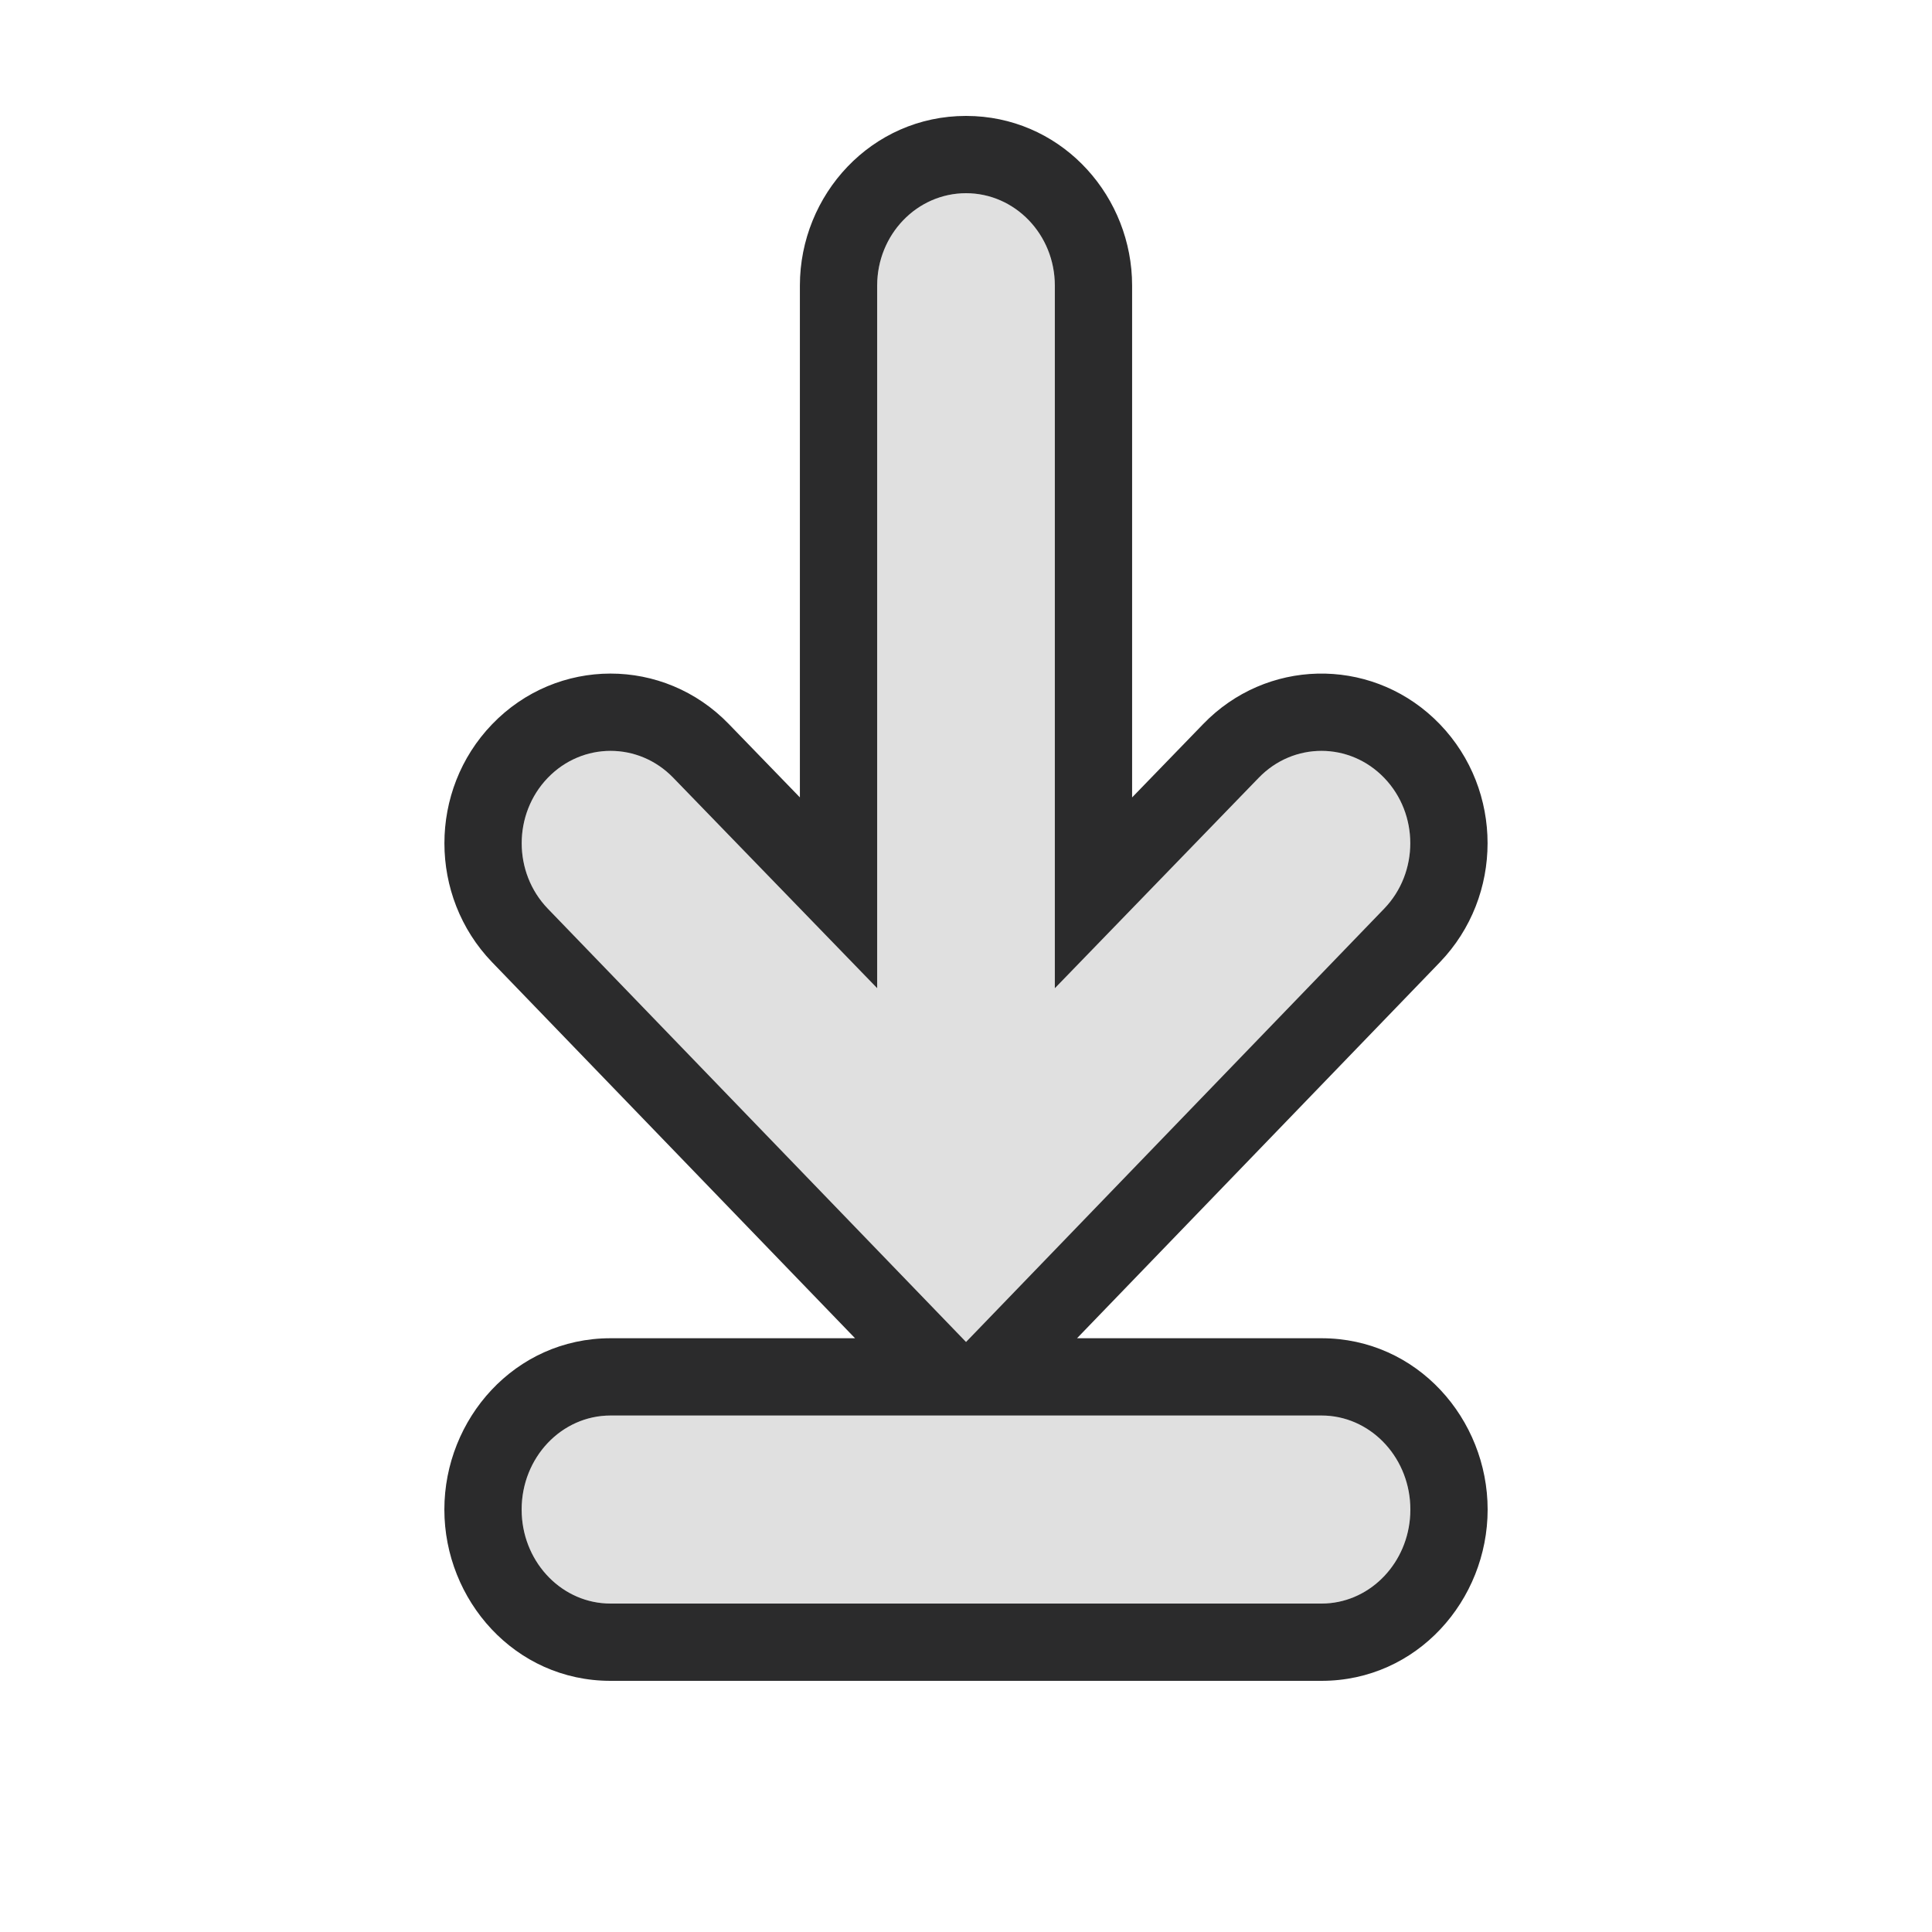 <svg width="100" height="100" viewBox="0 0 100 100" fill="none" xmlns="http://www.w3.org/2000/svg">
<path d="M50.002 10C52.541 10.001 54.597 12.141 54.597 14.781V51.153L65.145 40.265C66.941 38.397 69.853 38.398 71.65 40.265C73.446 42.132 73.446 45.16 71.65 47.028L50.002 69.46L28.35 47.028C26.554 45.16 26.554 42.132 28.35 40.265C30.146 38.398 33.058 38.397 34.854 40.265L45.402 51.148V14.781C45.403 12.14 47.462 10 50.002 10Z" fill="#E0E0E0"/>
<path d="M68.4 73.267C70.941 73.267 73 75.445 73 78.133C73 80.821 70.941 83 68.4 83H31.6C29.059 83 27 80.821 27 78.133C27 75.445 29.059 73.267 31.6 73.267H68.4Z" fill="#E0E0E0"/>
<path d="M23 78.134C23 73.452 26.641 69.267 31.6 69.267V73.267C29.059 73.267 27 75.446 27 78.134L27.006 78.384C27.129 80.955 29.139 83 31.6 83H68.4L68.637 82.994C70.989 82.868 72.875 80.872 72.994 78.384L73 78.134C73 75.53 71.067 73.404 68.637 73.273L68.4 73.267V69.267C73.359 69.267 77 73.452 77 78.134C77 82.815 73.359 87 68.4 87H31.6C26.641 87 23 82.815 23 78.134ZM54.598 14.781C54.597 12.141 52.541 10.001 50.002 10C47.462 10 45.403 12.141 45.402 14.781V51.148L34.855 40.265C33.059 38.398 30.146 38.398 28.35 40.265C26.554 42.132 26.554 45.16 28.35 47.027L50.002 69.46L71.649 47.027C73.445 45.16 73.445 42.132 71.649 40.265C69.853 38.398 66.941 38.398 65.145 40.265L54.598 51.152V14.781ZM58.598 41.274L62.273 37.481C65.538 34.097 70.823 33.996 74.21 37.173L74.532 37.491L74.533 37.492C77.819 40.909 77.817 46.384 74.533 49.8L74.528 49.806L55.747 69.267H68.4V73.267H31.6V69.267H44.257L25.472 49.806L25.466 49.8C22.182 46.384 22.181 40.909 25.467 37.492L25.468 37.491C28.834 33.993 34.355 33.988 37.727 37.48L41.402 41.273V14.779C41.404 10.079 45.108 6 50.002 6H50.004L50.459 6.012C55.126 6.257 58.596 10.229 58.598 14.779V41.274Z" fill="#2B2B2C"/>
</svg>
